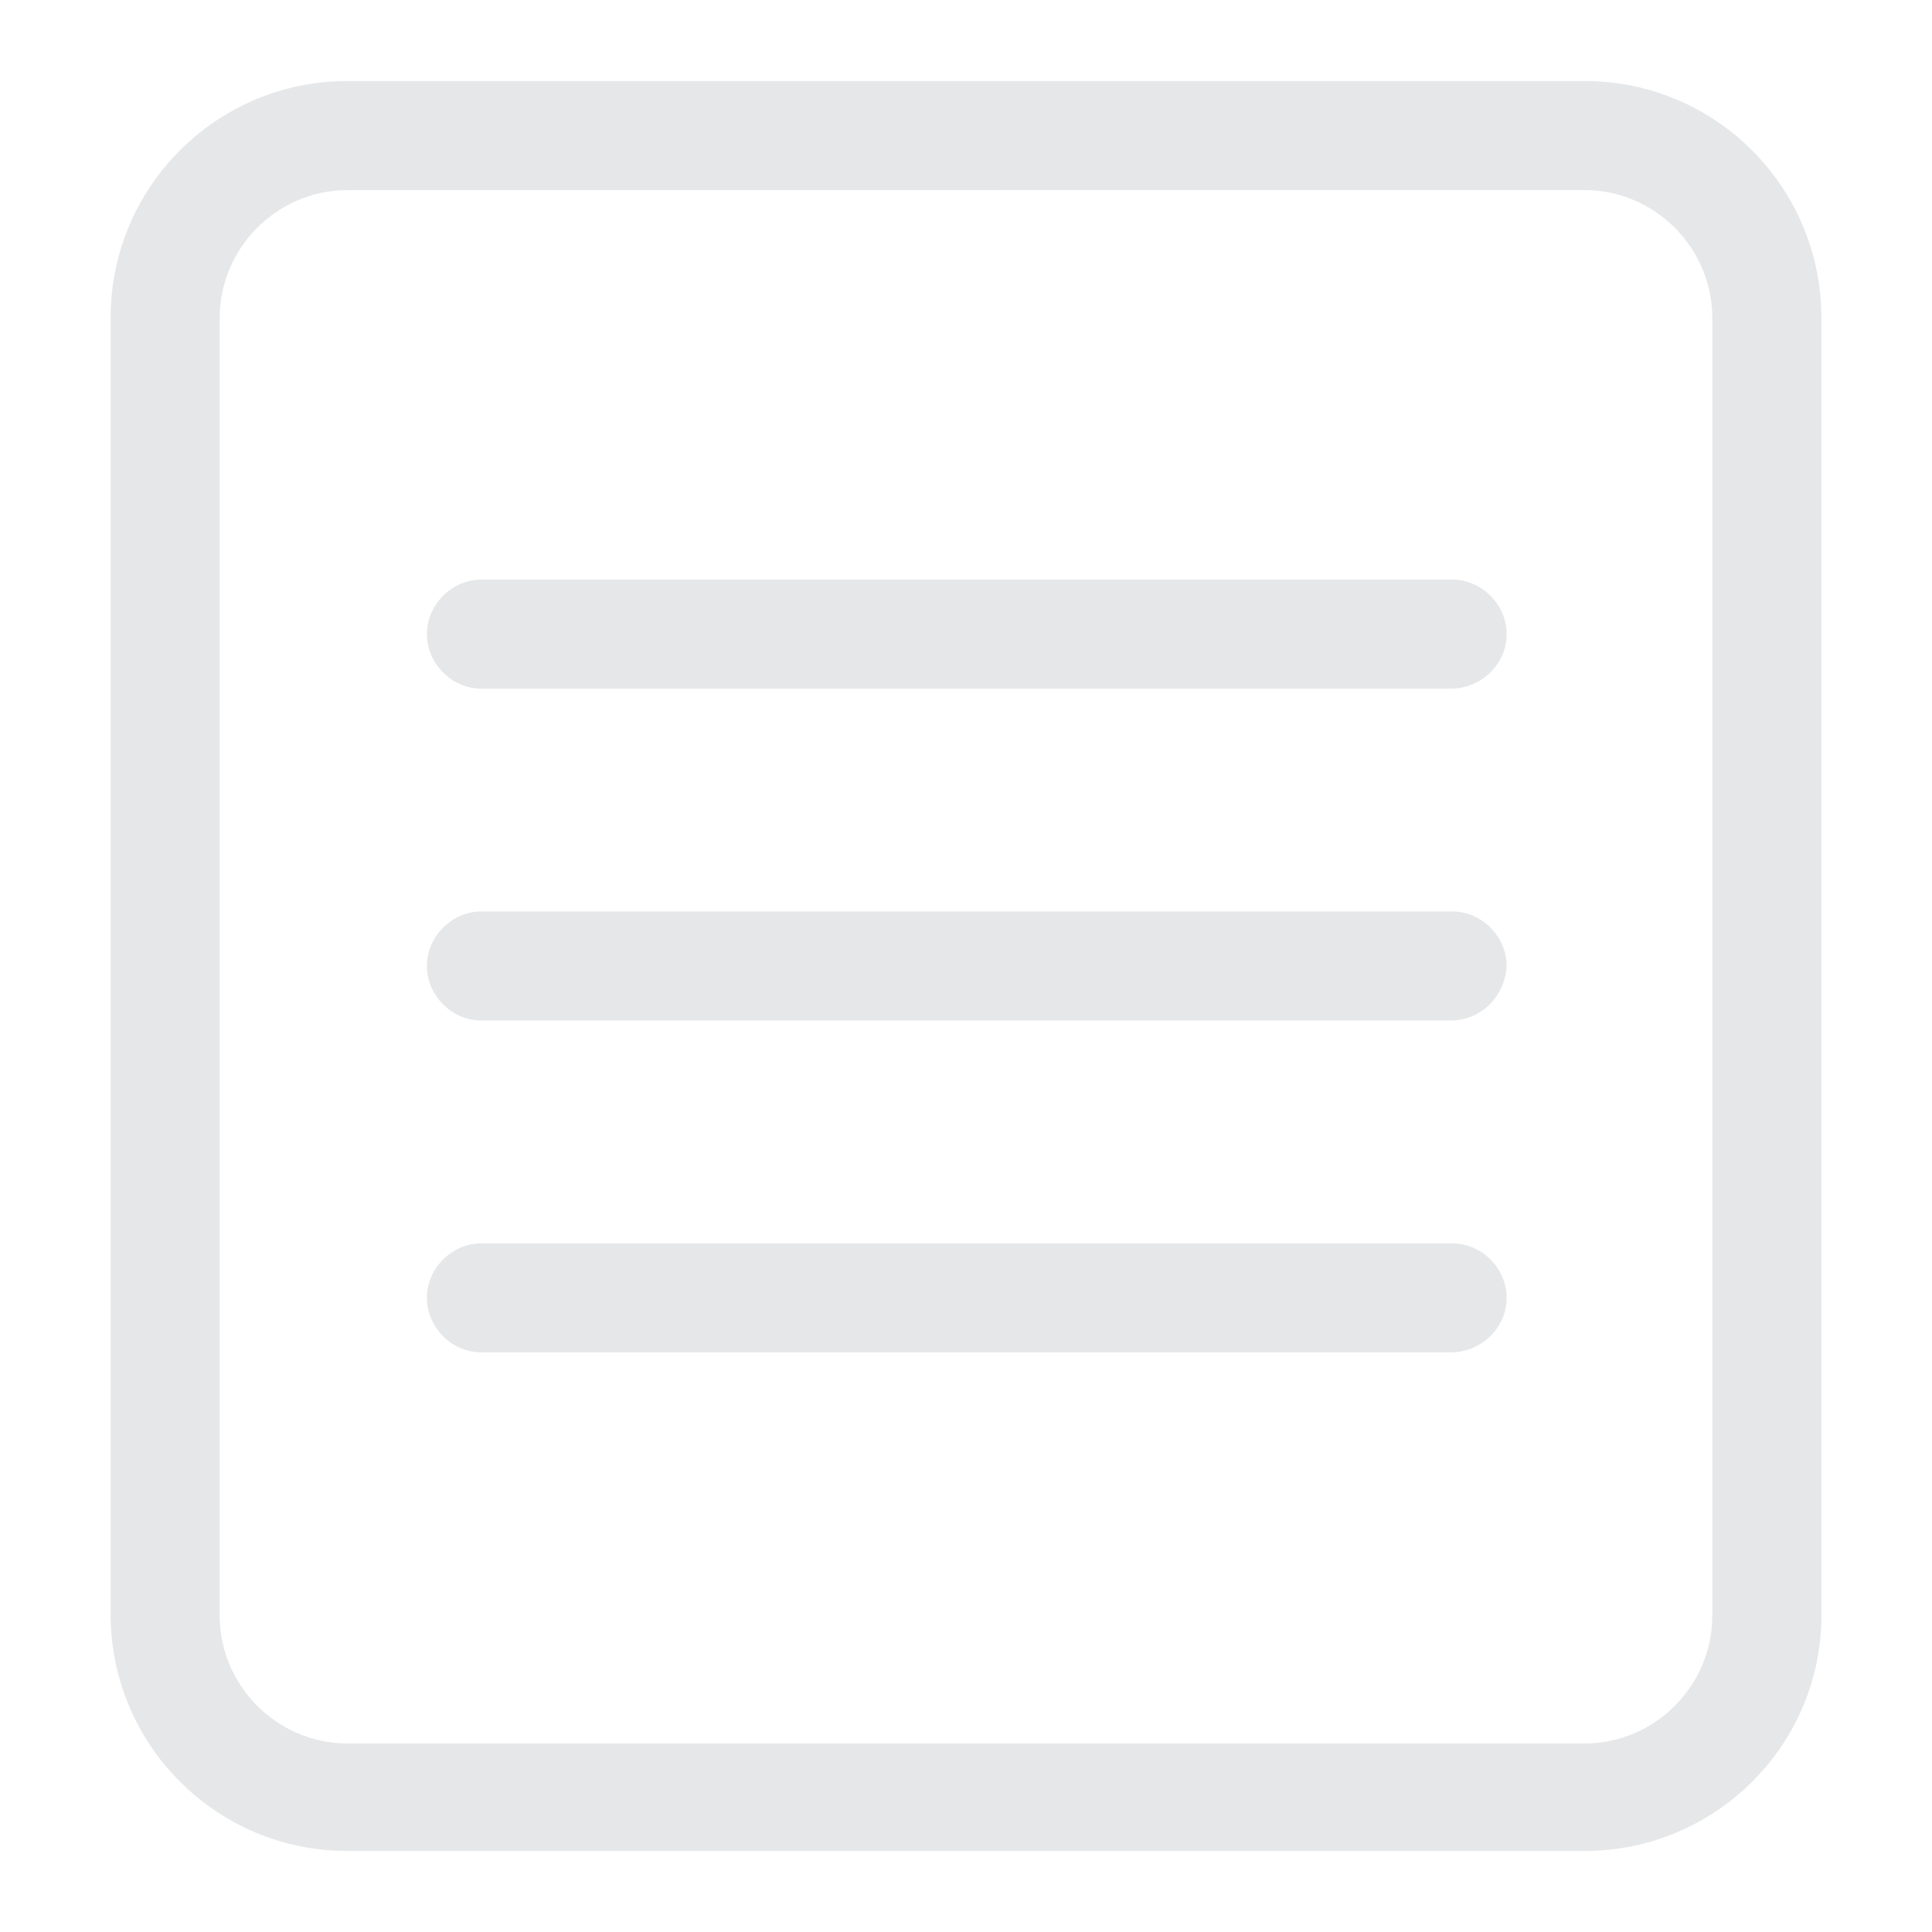 <?xml version="1.0" encoding="utf-8"?>
<!-- Generator: Adobe Illustrator 19.0.0, SVG Export Plug-In . SVG Version: 6.00 Build 0)  -->
<svg version="1.1" id="Layer_1" xmlns="http://www.w3.org/2000/svg" xmlns:xlink="http://www.w3.org/1999/xlink" x="0px" y="0px"
	 viewBox="0 0 124 124" style="enable-background:new 0 0 124 124;" xml:space="preserve">
<style type="text/css">
	.st0{fill:#E6E7E8;}
</style>
<g id="XMLID_1_">
	<path id="XMLID_10_" class="st0" d="M101.7,118.8H22.3c-8.4,0-15.2-6.8-15.2-15.2V20.4c0-8.4,6.8-15.2,15.2-15.2h79.4
		c8.4,0,15.2,6.8,15.2,15.2v83.3C116.9,112,110.1,118.8,101.7,118.8z M22.3,12.2c-4.5,0-8.2,3.7-8.2,8.2v83.3c0,4.5,3.7,8.2,8.2,8.2
		h79.4c4.5,0,8.2-3.7,8.2-8.2V20.4c0-4.5-3.7-8.2-8.2-8.2H22.3z"/>
</g>
<g id="XMLID_3_">
	<g id="XMLID_2_">
		<path id="XMLID_9_" class="st0" d="M93.1,44.2H30.9c-1.9,0-3.5-1.6-3.5-3.5s1.6-3.5,3.5-3.5h62.3c1.9,0,3.5,1.6,3.5,3.5
			S95.1,44.2,93.1,44.2z"/>
	</g>
	<g id="XMLID_4_">
		<path id="XMLID_8_" class="st0" d="M93.1,86.8H30.9c-1.9,0-3.5-1.6-3.5-3.5s1.6-3.5,3.5-3.5h62.3c1.9,0,3.5,1.6,3.5,3.5
			S95.1,86.8,93.1,86.8z"/>
	</g>
</g>
<g id="XMLID_5_">
	<path id="XMLID_7_" class="st0" d="M93.1,65.5H30.9c-1.9,0-3.5-1.6-3.5-3.5c0-1.9,1.6-3.5,3.5-3.5h62.3c1.9,0,3.5,1.6,3.5,3.5
		C96.6,63.9,95.1,65.5,93.1,65.5z"/>
</g>
</svg>
